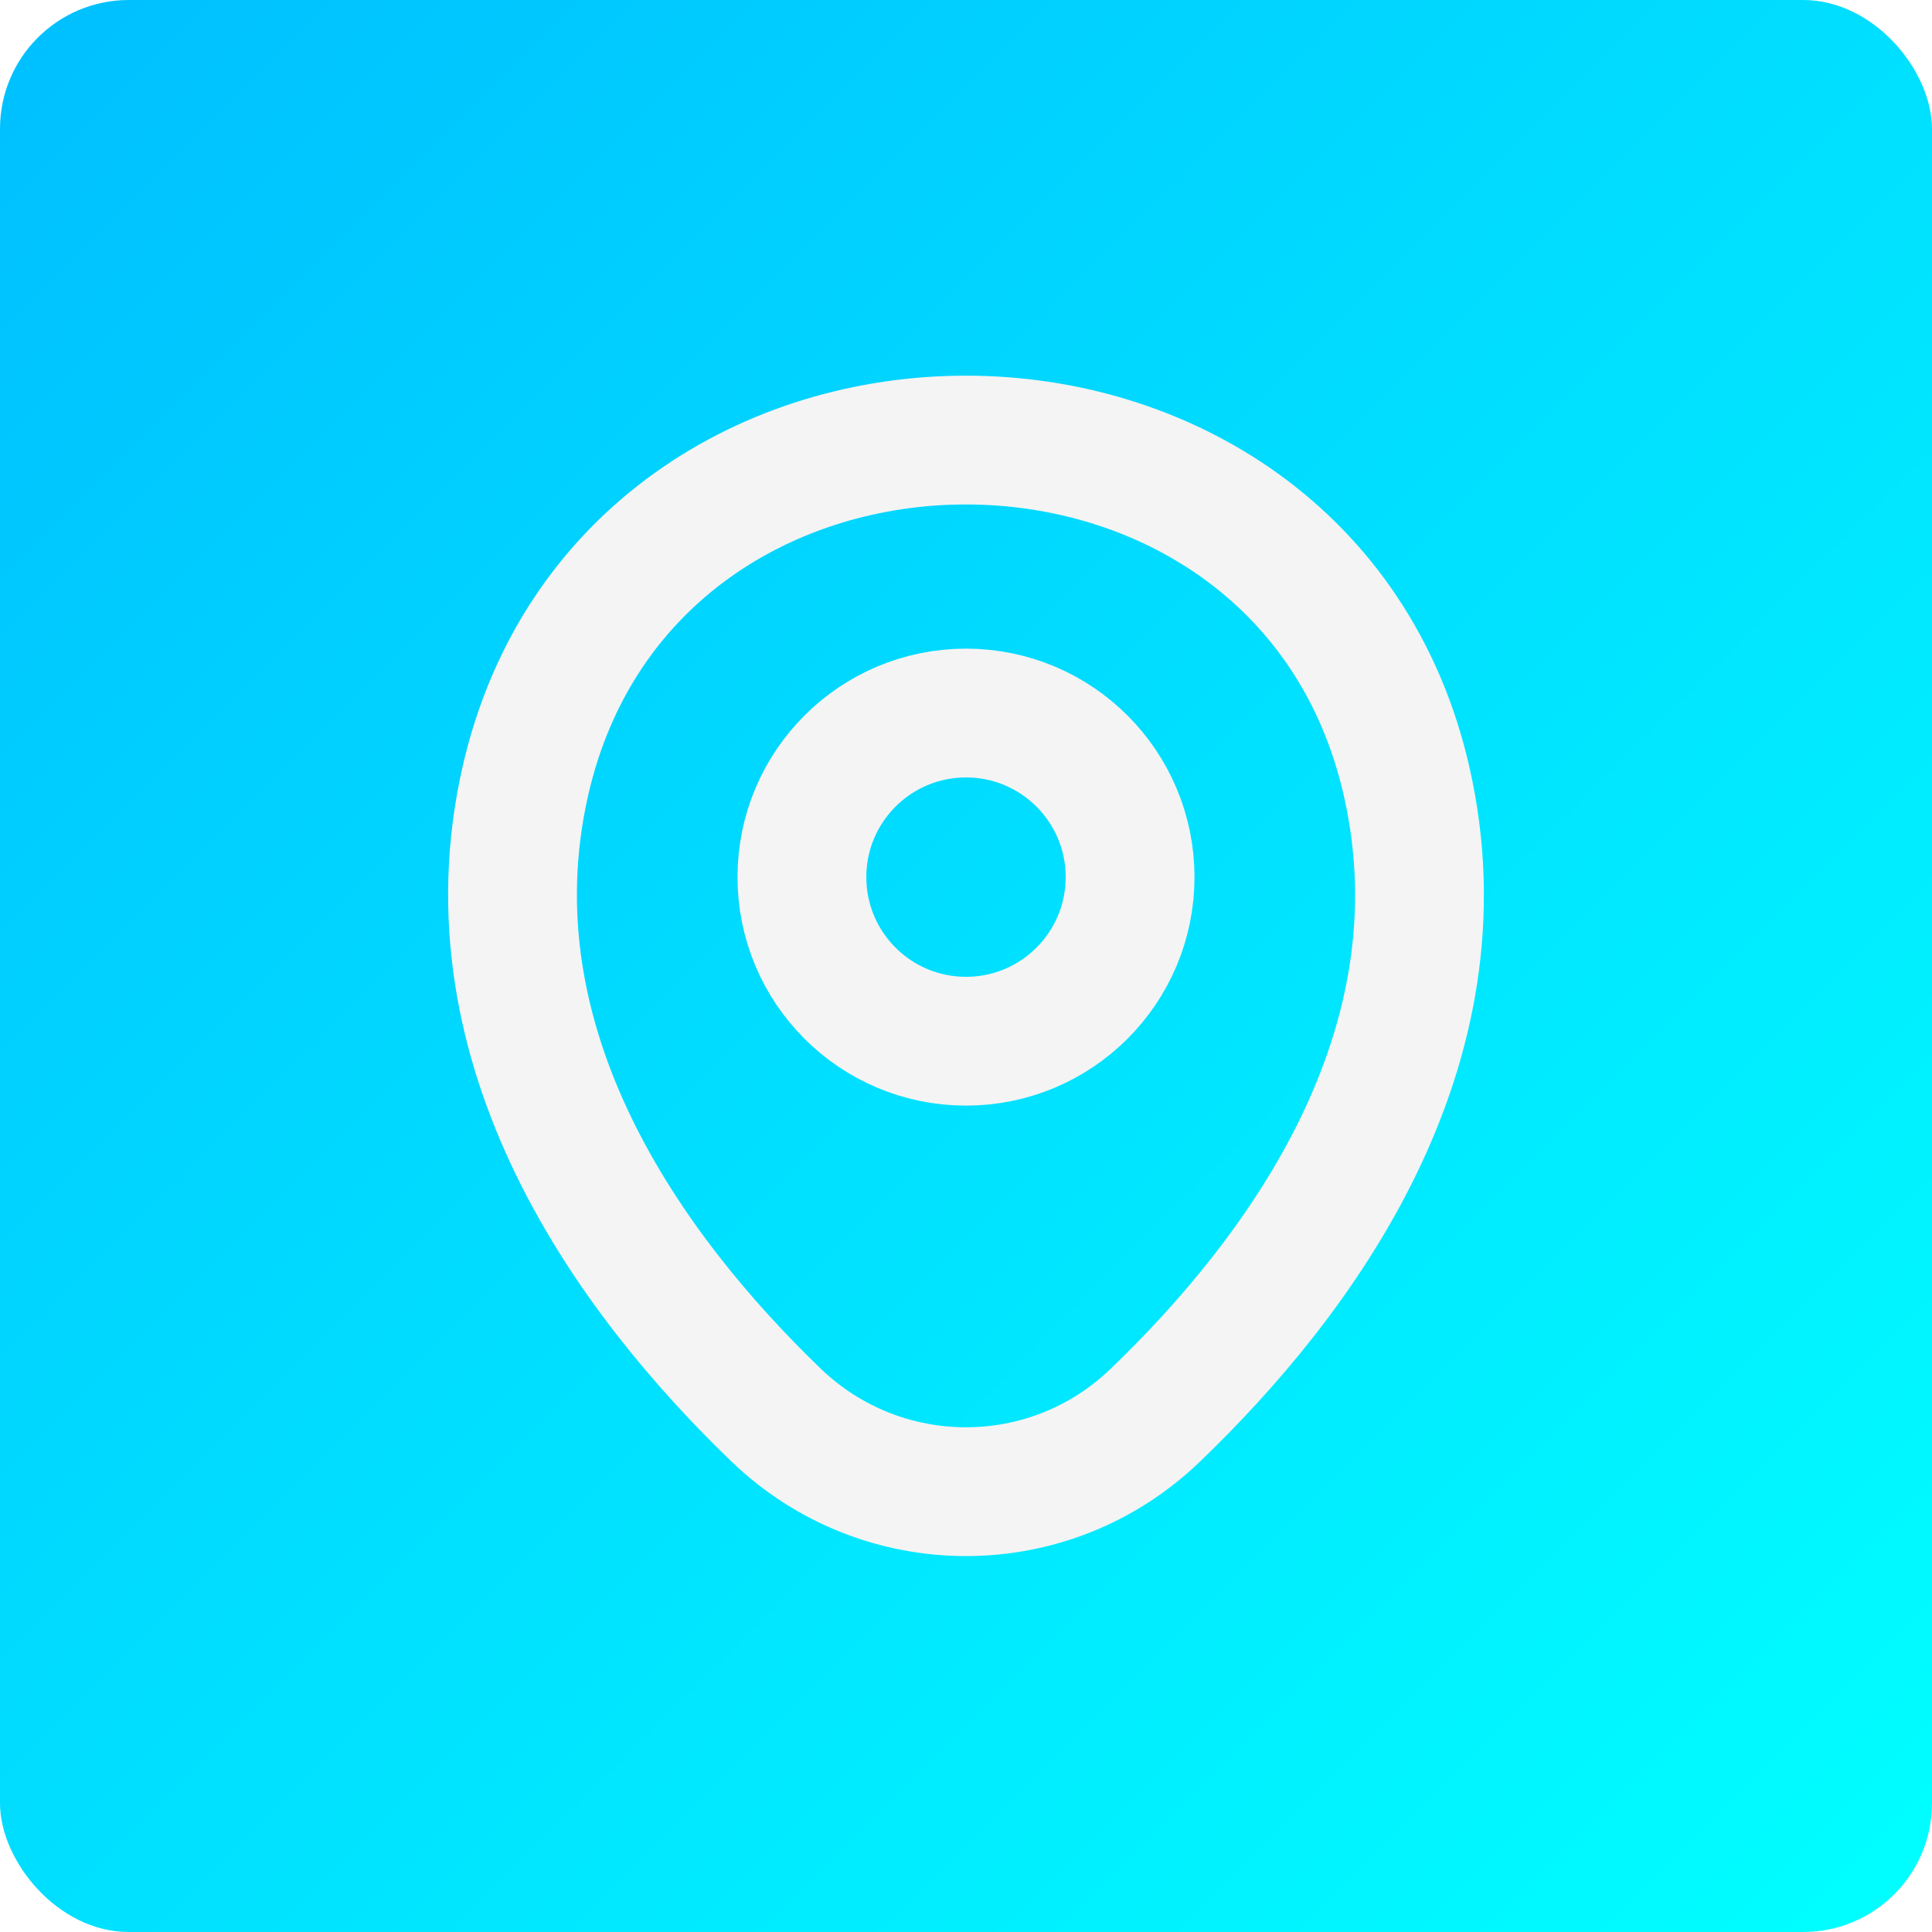 <?xml version="1.0" encoding="UTF-8"?> <svg xmlns="http://www.w3.org/2000/svg" width="75" height="75" viewBox="0 0 75 75" fill="none"> <g filter="url(#filter0_ii_3704_2)"> <rect width="75" height="75" rx="5" fill="url(#paint0_linear_3704_2)"></rect> <path d="M37.5 40.42C41.018 40.42 43.87 37.568 43.87 34.05C43.87 30.532 41.018 27.68 37.5 27.68C33.982 27.68 31.13 30.532 31.13 34.05C31.13 37.568 33.982 40.42 37.5 40.42Z" stroke="#F4F4F4" stroke-width="5"></path> <path d="M20.391 30.334C24.413 12.653 50.608 12.673 54.609 30.354C56.957 40.726 50.505 49.505 44.85 54.936C40.746 58.897 34.254 58.897 30.13 54.936C24.495 49.505 18.043 40.705 20.391 30.334Z" stroke="#F4F4F4" stroke-width="5"></path> </g> <defs> <filter id="filter0_ii_3704_2" x="-5" y="-5" width="85" height="85" filterUnits="userSpaceOnUse" color-interpolation-filters="sRGB"> <feFlood flood-opacity="0" result="BackgroundImageFix"></feFlood> <feBlend mode="normal" in="SourceGraphic" in2="BackgroundImageFix" result="shape"></feBlend> <feColorMatrix in="SourceAlpha" type="matrix" values="0 0 0 0 0 0 0 0 0 0 0 0 0 0 0 0 0 0 127 0" result="hardAlpha"></feColorMatrix> <feOffset dx="5" dy="5"></feOffset> <feGaussianBlur stdDeviation="5"></feGaussianBlur> <feComposite in2="hardAlpha" operator="arithmetic" k2="-1" k3="1"></feComposite> <feColorMatrix type="matrix" values="0 0 0 0 1 0 0 0 0 1 0 0 0 0 1 0 0 0 0.65 0"></feColorMatrix> <feBlend mode="normal" in2="shape" result="effect1_innerShadow_3704_2"></feBlend> <feColorMatrix in="SourceAlpha" type="matrix" values="0 0 0 0 0 0 0 0 0 0 0 0 0 0 0 0 0 0 127 0" result="hardAlpha"></feColorMatrix> <feOffset dx="-5" dy="-5"></feOffset> <feGaussianBlur stdDeviation="5"></feGaussianBlur> <feComposite in2="hardAlpha" operator="arithmetic" k2="-1" k3="1"></feComposite> <feColorMatrix type="matrix" values="0 0 0 0 1 0 0 0 0 1 0 0 0 0 1 0 0 0 0.65 0"></feColorMatrix> <feBlend mode="normal" in2="effect1_innerShadow_3704_2" result="effect2_innerShadow_3704_2"></feBlend> </filter> <linearGradient id="paint0_linear_3704_2" x1="0" y1="0" x2="75" y2="75" gradientUnits="userSpaceOnUse"> <stop stop-color="#00BFFF"></stop> <stop offset="1" stop-color="#00FFFF"></stop> </linearGradient> </defs> </svg> 